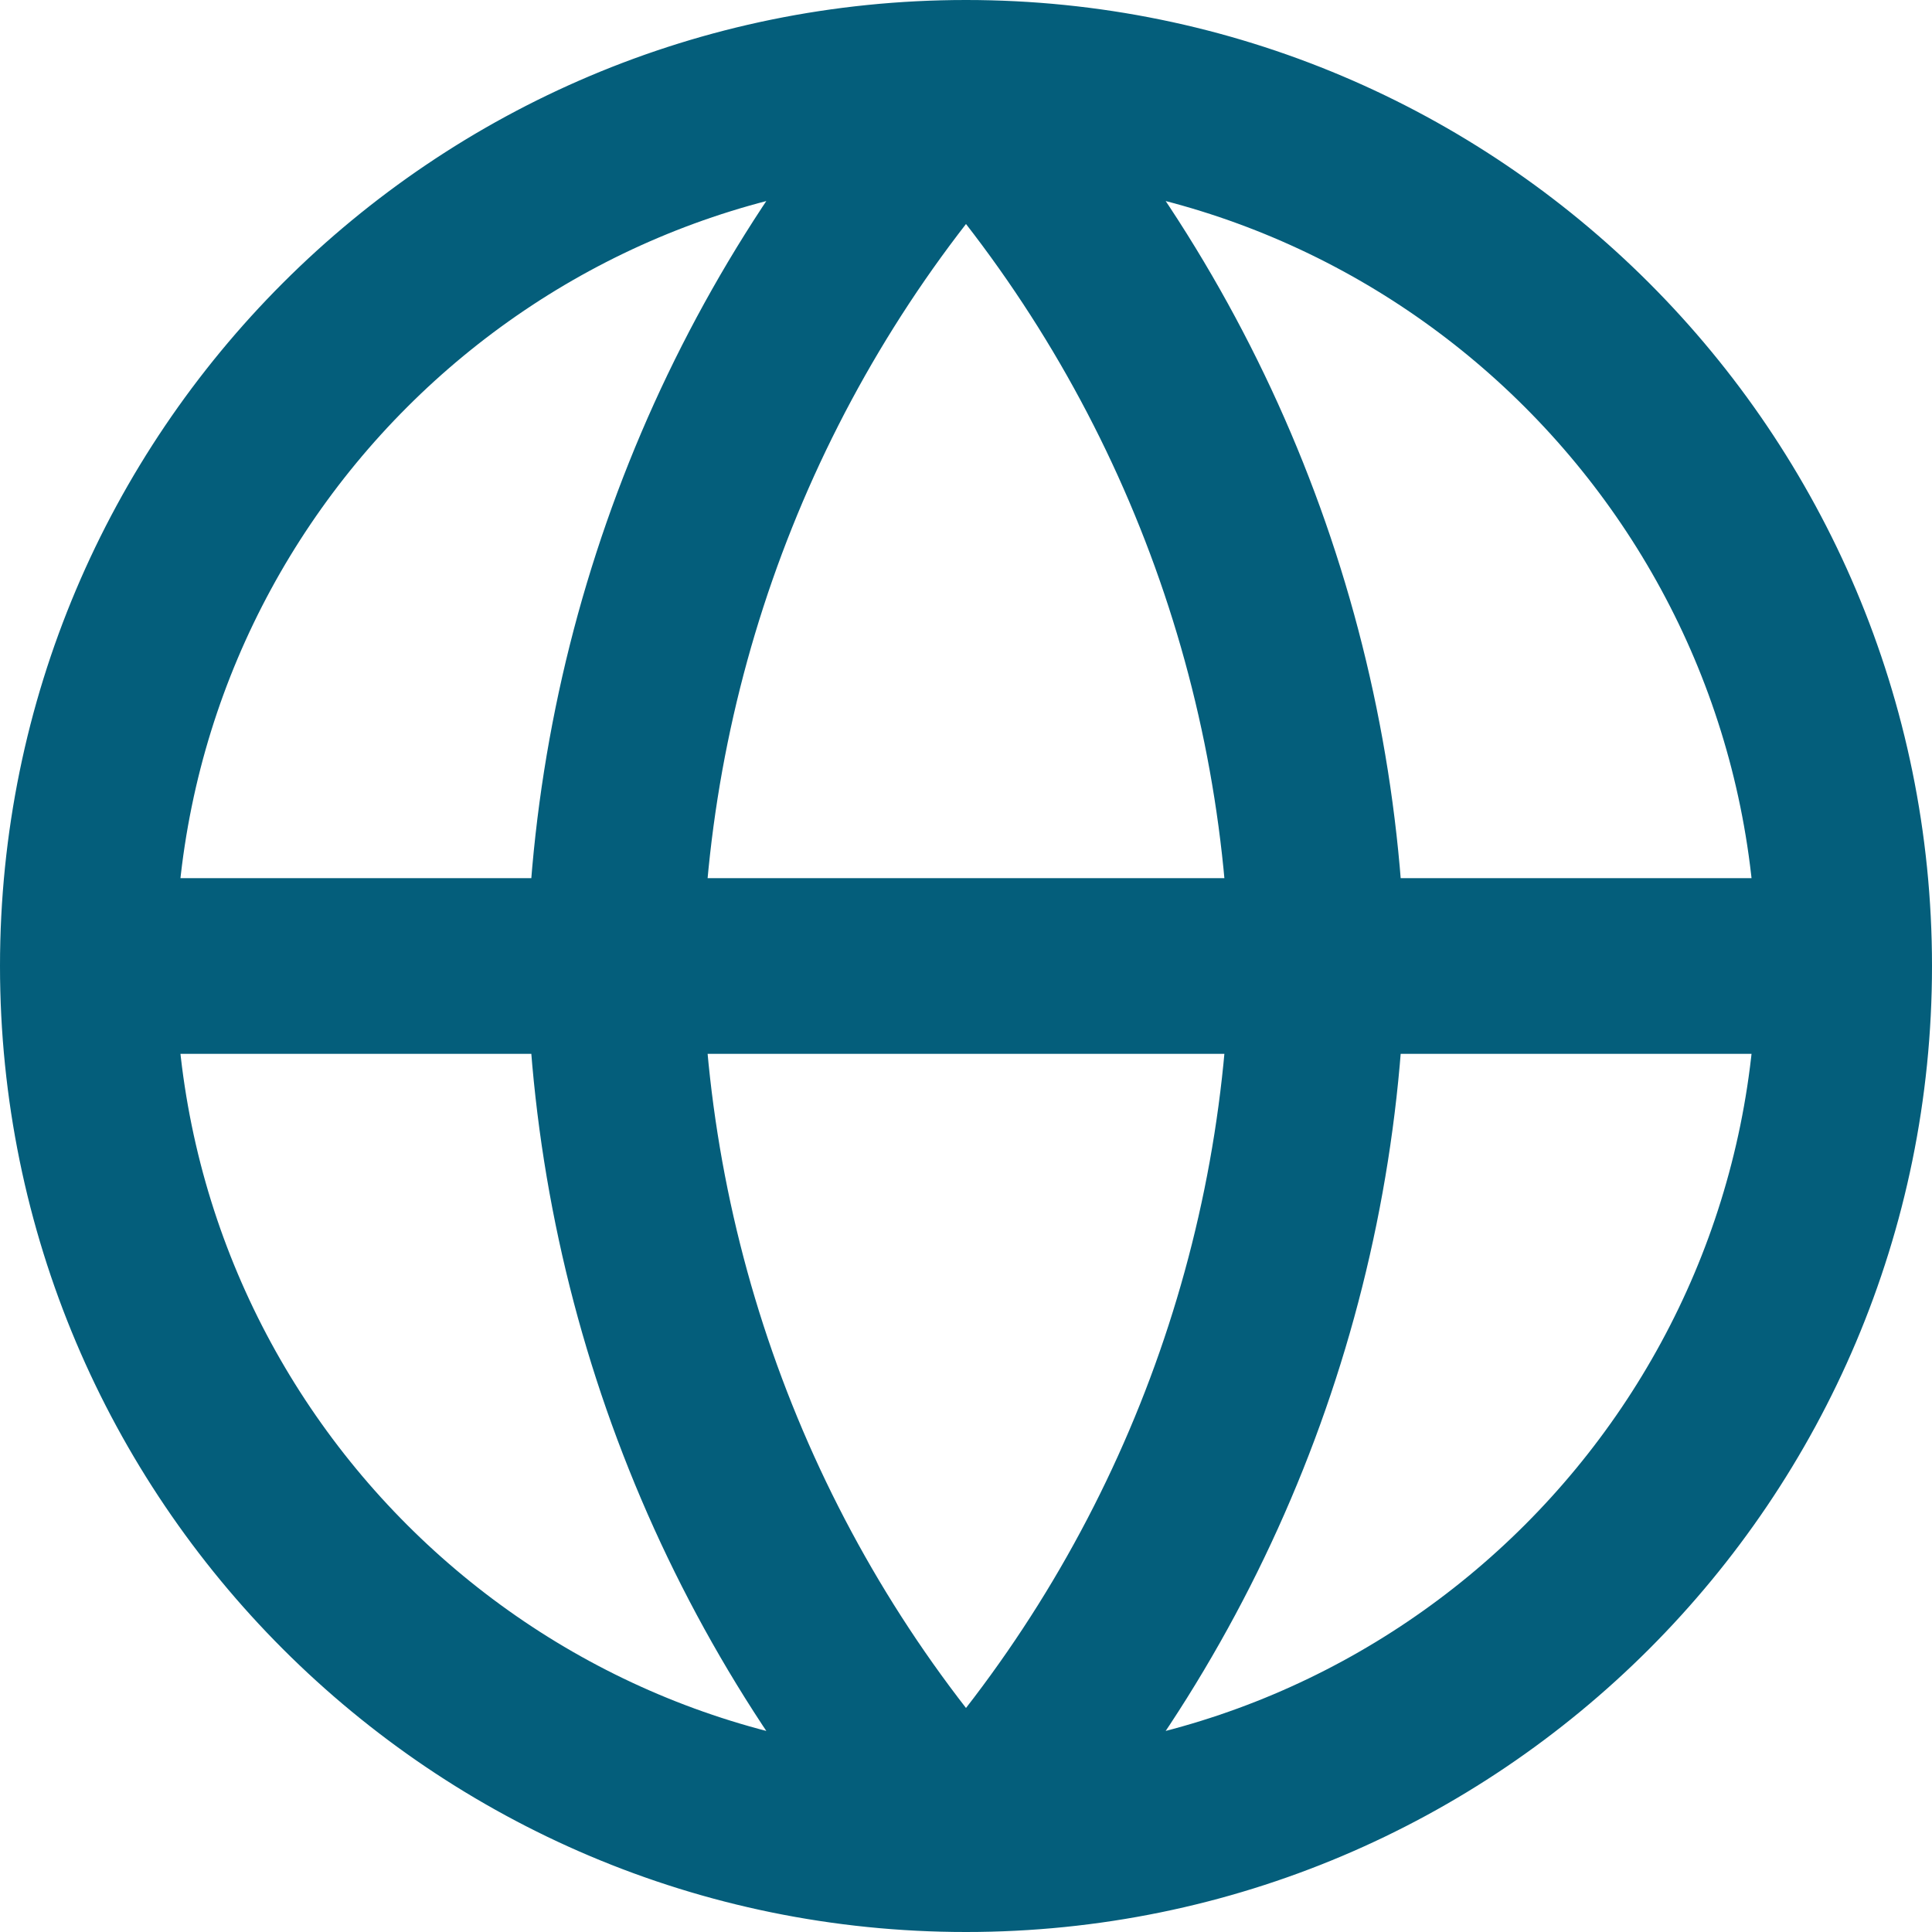 <svg width="44" height="44" viewBox="0 0 44 44" fill="none" xmlns="http://www.w3.org/2000/svg">
<path d="M42 22C42 33.046 33.046 42 22 42M42 22C42 10.954 33.046 2 22 2M42 22H2M22 42C10.954 42 2 33.046 2 22M22 42C27.003 36.523 29.846 29.416 30 22C29.846 14.584 27.003 7.477 22 2M22 42C16.997 36.523 14.155 29.416 14 22C14.155 14.584 16.997 7.477 22 2M2 22C2 10.954 10.954 2 22 2" stroke="#045E7B" stroke-width="4" stroke-linecap="round" stroke-linejoin="round"/>
</svg>
